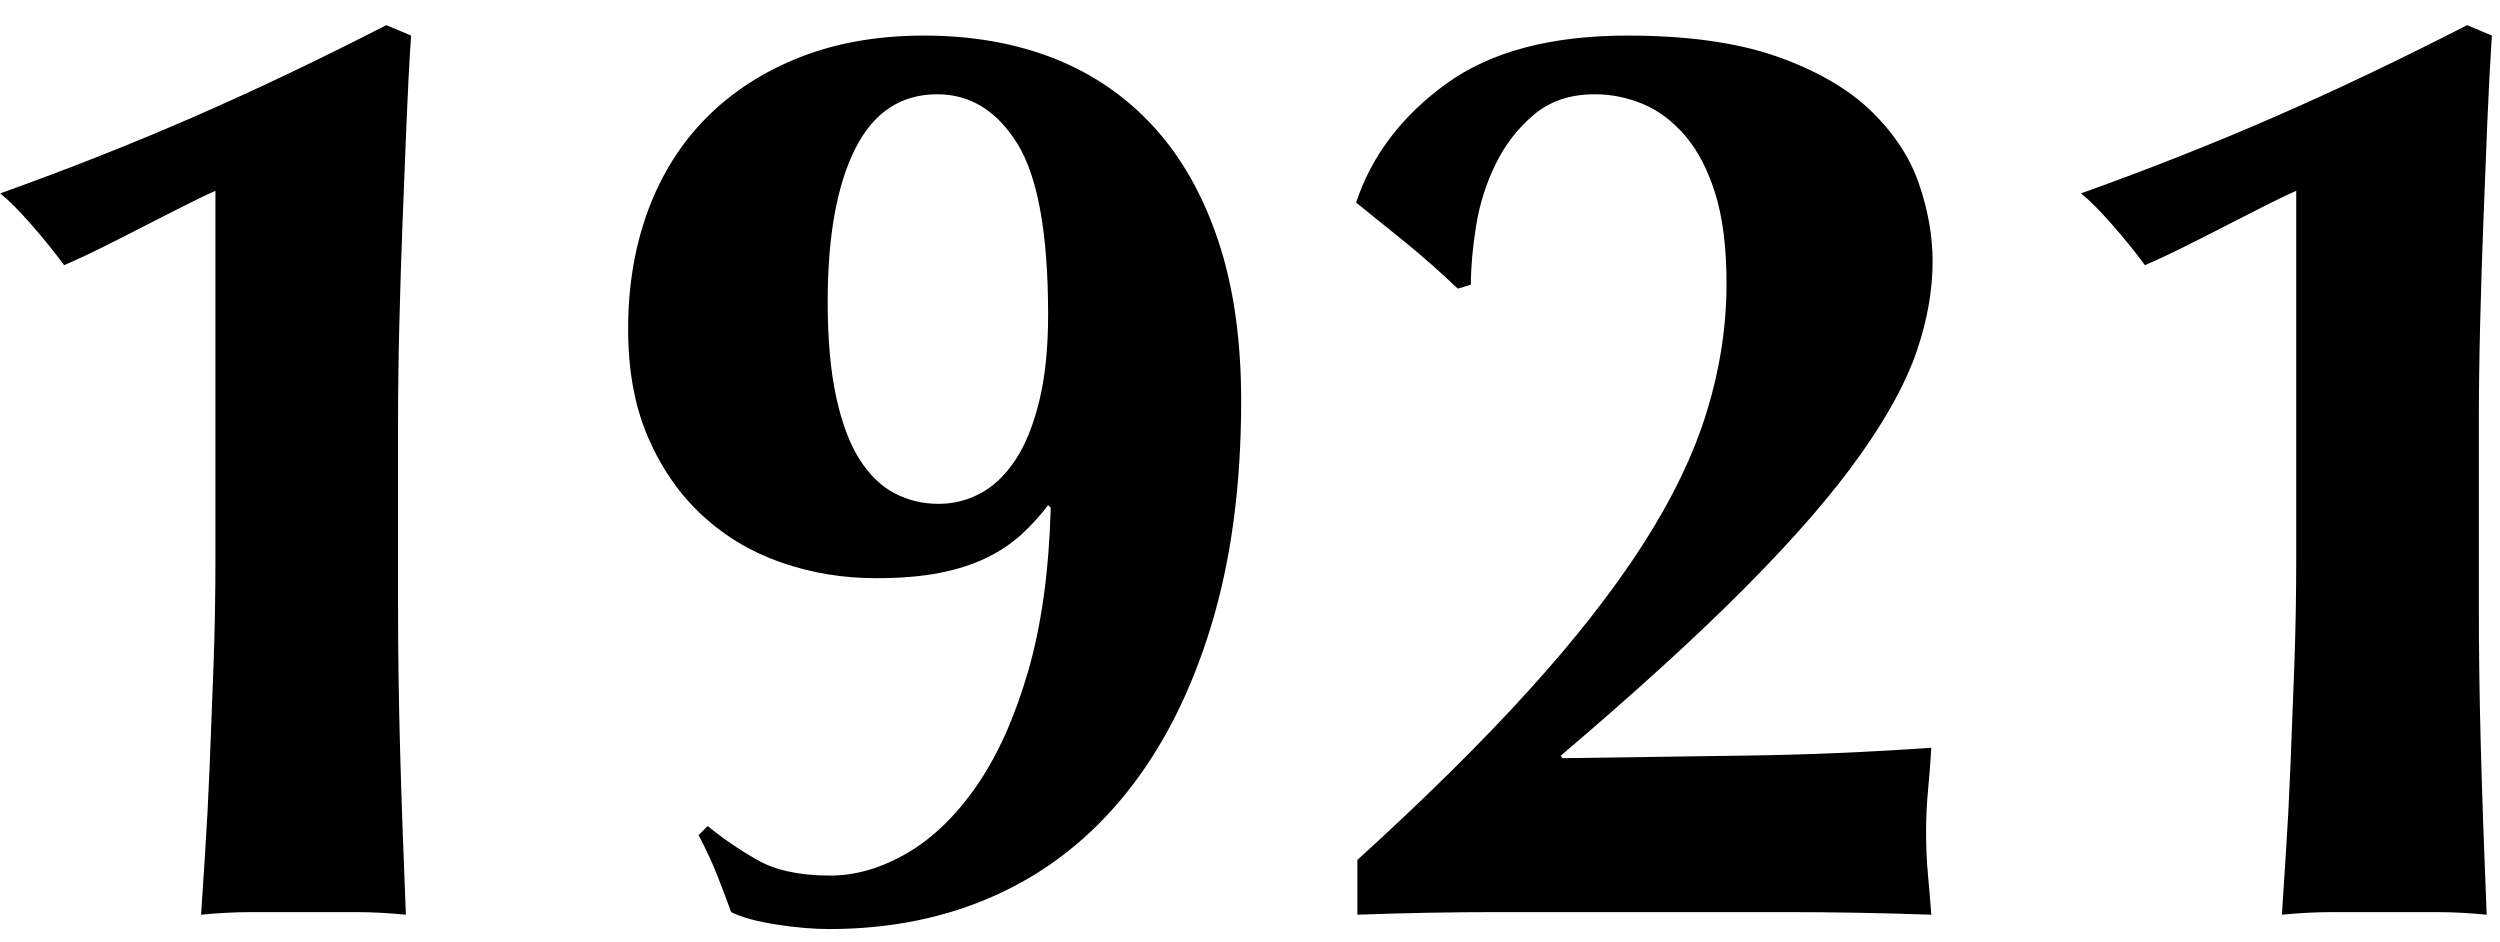 <svg 
 xmlns="http://www.w3.org/2000/svg"
 xmlns:xlink="http://www.w3.org/1999/xlink"
 width="69px" height="26px" viewBox="0 0 69 26">
<path fill-rule="evenodd"  fill="rgb(0, 0, 0)"
 d="M68.650,3.376 C68.614,4.253 68.578,5.158 68.542,6.094 C68.506,7.030 68.476,7.979 68.452,8.938 C68.428,9.899 68.416,10.835 68.416,11.746 L68.416,13.942 L68.416,16.678 C68.416,17.951 68.434,19.259 68.470,20.602 C68.506,21.947 68.560,23.495 68.632,25.246 C68.152,25.198 67.684,25.174 67.228,25.174 C66.772,25.174 66.304,25.174 65.824,25.174 C65.344,25.174 64.870,25.174 64.402,25.174 C63.934,25.174 63.460,25.198 62.980,25.246 C63.004,24.863 63.040,24.310 63.088,23.590 C63.136,22.870 63.178,22.073 63.214,21.196 C63.250,20.321 63.286,19.391 63.322,18.406 C63.358,17.423 63.376,16.426 63.376,15.418 L63.376,5.266 C63.208,5.338 62.956,5.459 62.620,5.626 C62.284,5.795 61.918,5.981 61.522,6.184 C61.126,6.389 60.724,6.593 60.316,6.796 C59.908,7.001 59.536,7.174 59.200,7.318 C58.936,6.958 58.630,6.580 58.282,6.184 C57.934,5.788 57.652,5.507 57.436,5.338 C59.308,4.667 61.084,3.965 62.764,3.232 C64.444,2.501 66.220,1.655 68.092,0.694 L68.776,0.982 C68.728,1.702 68.686,2.501 68.650,3.376 ZM51.342,12.556 C50.586,13.625 49.542,14.831 48.210,16.174 C46.878,17.519 45.168,19.079 43.080,20.854 L43.116,20.926 C44.844,20.903 46.541,20.879 48.210,20.854 C49.877,20.831 51.576,20.759 53.304,20.638 C53.279,21.047 53.250,21.437 53.214,21.808 C53.178,22.181 53.160,22.571 53.160,22.978 C53.160,23.387 53.178,23.783 53.214,24.166 C53.250,24.551 53.279,24.911 53.304,25.246 C51.936,25.198 50.591,25.174 49.272,25.174 C47.951,25.174 46.608,25.174 45.240,25.174 C43.944,25.174 42.648,25.174 41.352,25.174 C40.056,25.174 38.760,25.198 37.464,25.246 L37.464,23.734 C39.311,22.055 40.884,20.501 42.180,19.072 C43.476,17.645 44.531,16.295 45.348,15.022 C46.163,13.751 46.752,12.527 47.112,11.350 C47.472,10.175 47.652,8.999 47.652,7.822 C47.652,6.839 47.549,6.017 47.346,5.356 C47.141,4.697 46.865,4.163 46.518,3.754 C46.169,3.347 45.780,3.052 45.348,2.872 C44.916,2.692 44.471,2.602 44.016,2.602 C43.343,2.602 42.785,2.789 42.342,3.160 C41.897,3.533 41.543,3.988 41.280,4.528 C41.015,5.068 40.835,5.639 40.740,6.238 C40.643,6.839 40.596,7.379 40.596,7.858 L40.236,7.966 C39.755,7.511 39.287,7.097 38.832,6.724 C38.375,6.353 37.907,5.975 37.428,5.590 C37.860,4.294 38.688,3.203 39.912,2.314 C41.136,1.427 42.803,0.982 44.916,0.982 C46.572,0.982 47.945,1.175 49.038,1.558 C50.129,1.943 50.993,2.440 51.630,3.052 C52.265,3.664 52.710,4.337 52.962,5.068 C53.214,5.801 53.340,6.515 53.340,7.210 C53.340,8.002 53.196,8.825 52.908,9.676 C52.620,10.529 52.098,11.489 51.342,12.556 ZM31.106,21.862 C30.110,23.111 28.916,24.053 27.524,24.688 C26.132,25.324 24.584,25.642 22.880,25.642 C22.448,25.642 21.962,25.600 21.422,25.516 C20.882,25.432 20.468,25.318 20.180,25.174 C20.060,24.839 19.928,24.490 19.784,24.130 C19.640,23.770 19.472,23.410 19.280,23.050 L19.532,22.798 C19.940,23.135 20.396,23.446 20.900,23.734 C21.404,24.022 22.076,24.166 22.916,24.166 C23.612,24.166 24.314,23.963 25.022,23.554 C25.730,23.147 26.372,22.528 26.948,21.700 C27.524,20.872 27.998,19.823 28.370,18.550 C28.742,17.279 28.952,15.767 29.000,14.014 L28.928,13.942 C28.712,14.230 28.466,14.500 28.190,14.752 C27.914,15.004 27.590,15.220 27.218,15.400 C26.846,15.580 26.414,15.719 25.922,15.814 C25.430,15.911 24.848,15.958 24.176,15.958 C23.264,15.958 22.394,15.814 21.566,15.526 C20.738,15.238 20.012,14.806 19.388,14.230 C18.764,13.654 18.266,12.941 17.894,12.088 C17.522,11.237 17.336,10.234 17.336,9.082 C17.336,7.883 17.522,6.785 17.894,5.788 C18.266,4.793 18.806,3.941 19.514,3.232 C20.222,2.525 21.080,1.972 22.088,1.576 C23.096,1.180 24.236,0.982 25.508,0.982 C26.828,0.982 28.022,1.193 29.090,1.612 C30.158,2.033 31.076,2.663 31.844,3.502 C32.612,4.343 33.206,5.392 33.626,6.652 C34.046,7.912 34.256,9.383 34.256,11.062 C34.256,13.391 33.980,15.461 33.428,17.272 C32.876,19.085 32.102,20.615 31.106,21.862 ZM28.082,3.970 C27.518,3.059 26.780,2.602 25.868,2.602 C24.860,2.602 24.104,3.106 23.600,4.114 C23.096,5.122 22.844,6.526 22.844,8.326 C22.844,9.359 22.922,10.234 23.078,10.954 C23.234,11.674 23.450,12.250 23.726,12.682 C24.002,13.114 24.326,13.427 24.698,13.618 C25.070,13.811 25.472,13.906 25.904,13.906 C26.312,13.906 26.696,13.811 27.056,13.618 C27.416,13.427 27.734,13.127 28.010,12.718 C28.286,12.311 28.508,11.771 28.676,11.098 C28.844,10.427 28.928,9.622 28.928,8.686 C28.928,6.454 28.646,4.883 28.082,3.970 ZM11.112,6.094 C11.076,7.030 11.045,7.979 11.022,8.938 C10.997,9.899 10.986,10.835 10.986,11.746 L10.986,13.942 L10.986,16.678 C10.986,17.951 11.004,19.259 11.040,20.602 C11.076,21.947 11.130,23.495 11.202,25.246 C10.721,25.198 10.253,25.174 9.798,25.174 C9.341,25.174 8.873,25.174 8.394,25.174 C7.913,25.174 7.440,25.174 6.972,25.174 C6.504,25.174 6.029,25.198 5.550,25.246 C5.573,24.863 5.609,24.310 5.658,23.590 C5.705,22.870 5.748,22.073 5.784,21.196 C5.820,20.321 5.856,19.391 5.892,18.406 C5.928,17.423 5.946,16.426 5.946,15.418 L5.946,5.266 C5.777,5.338 5.525,5.459 5.190,5.626 C4.853,5.795 4.488,5.981 4.092,6.184 C3.696,6.389 3.293,6.593 2.886,6.796 C2.477,7.001 2.105,7.174 1.770,7.318 C1.505,6.958 1.199,6.580 0.852,6.184 C0.503,5.788 0.222,5.507 0.006,5.338 C1.878,4.667 3.653,3.965 5.334,3.232 C7.013,2.501 8.790,1.655 10.662,0.694 L11.346,0.982 C11.297,1.702 11.256,2.501 11.220,3.376 C11.184,4.253 11.148,5.158 11.112,6.094 Z"/>
</svg>